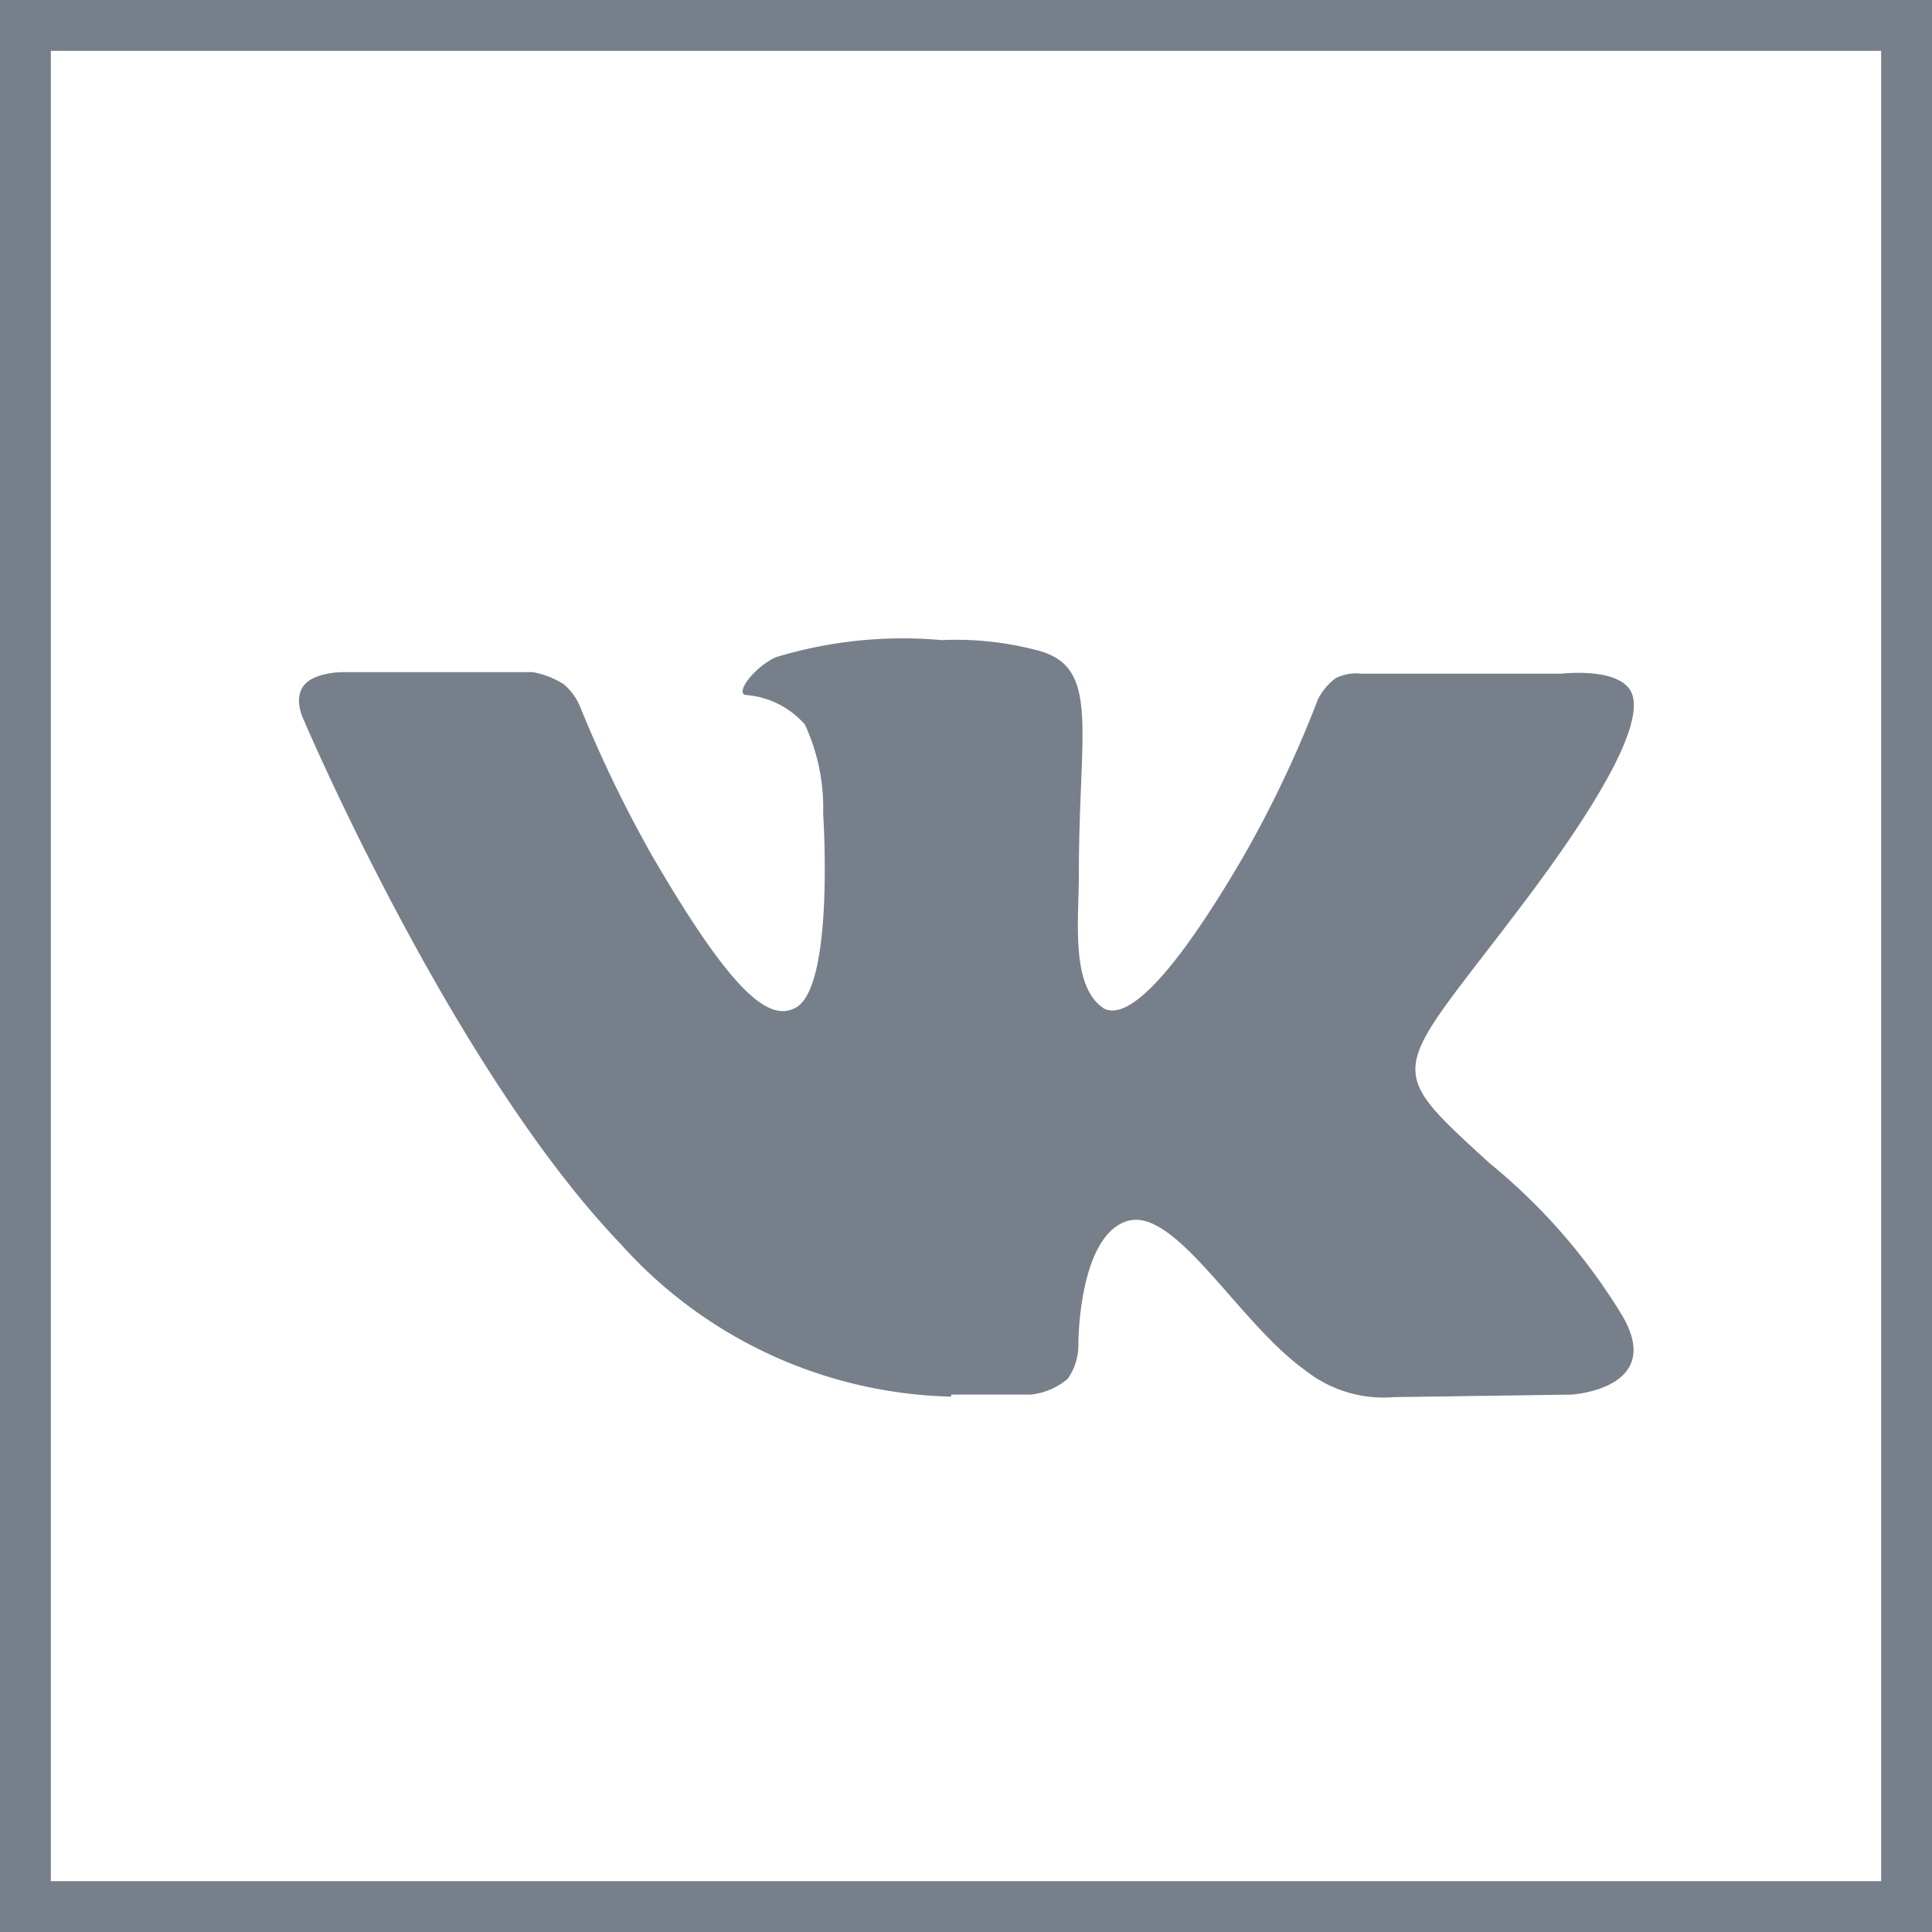 <svg data-name="Слой 1" xmlns="http://www.w3.org/2000/svg" viewBox="0 0 38 38"><path d="M37 1v36H1V1h36m1-1H0v38h38V0z" fill="#77808a"/><path d="M18.71 27.43h1.57a1.35 1.35 0 0 0 .72-.31 1.15 1.15 0 0 0 .21-.69s0-2.1.95-2.41 2.2 2 3.51 2.93a2.47 2.47 0 0 0 1.74.53l3.5-.05s1.84-.11 1-1.55a11.7 11.7 0 0 0-2.61-3c-2.19-2-1.9-1.7.75-5.23 1.61-2.15 2.25-3.46 2.05-4s-1.38-.4-1.38-.4h-3.94a.9.9 0 0 0-.51.09 1.16 1.16 0 0 0-.35.42 22.36 22.36 0 0 1-1.46 3.08c-1.75 3-2.45 3.14-2.74 3-.67-.43-.5-1.73-.5-2.66 0-2.89.44-4.09-.86-4.4a6.28 6.28 0 0 0-1.84-.19 8.57 8.57 0 0 0-3.27.34c-.45.22-.79.71-.58.74a1.71 1.71 0 0 1 1.16.58 3.88 3.88 0 0 1 .36 1.75s.23 3.4-.54 3.82c-.53.29-1.26-.3-2.83-3a25.21 25.21 0 0 1-1.41-2.92 1.16 1.16 0 0 0-.32-.44 1.68 1.68 0 0 0-.61-.24H6.73s-.56 0-.76.27 0 .66 0 .66S8.88 21 12.21 24.47a9 9 0 0 0 6.5 3z" fill-rule="evenodd" fill="#77808a"/></svg>